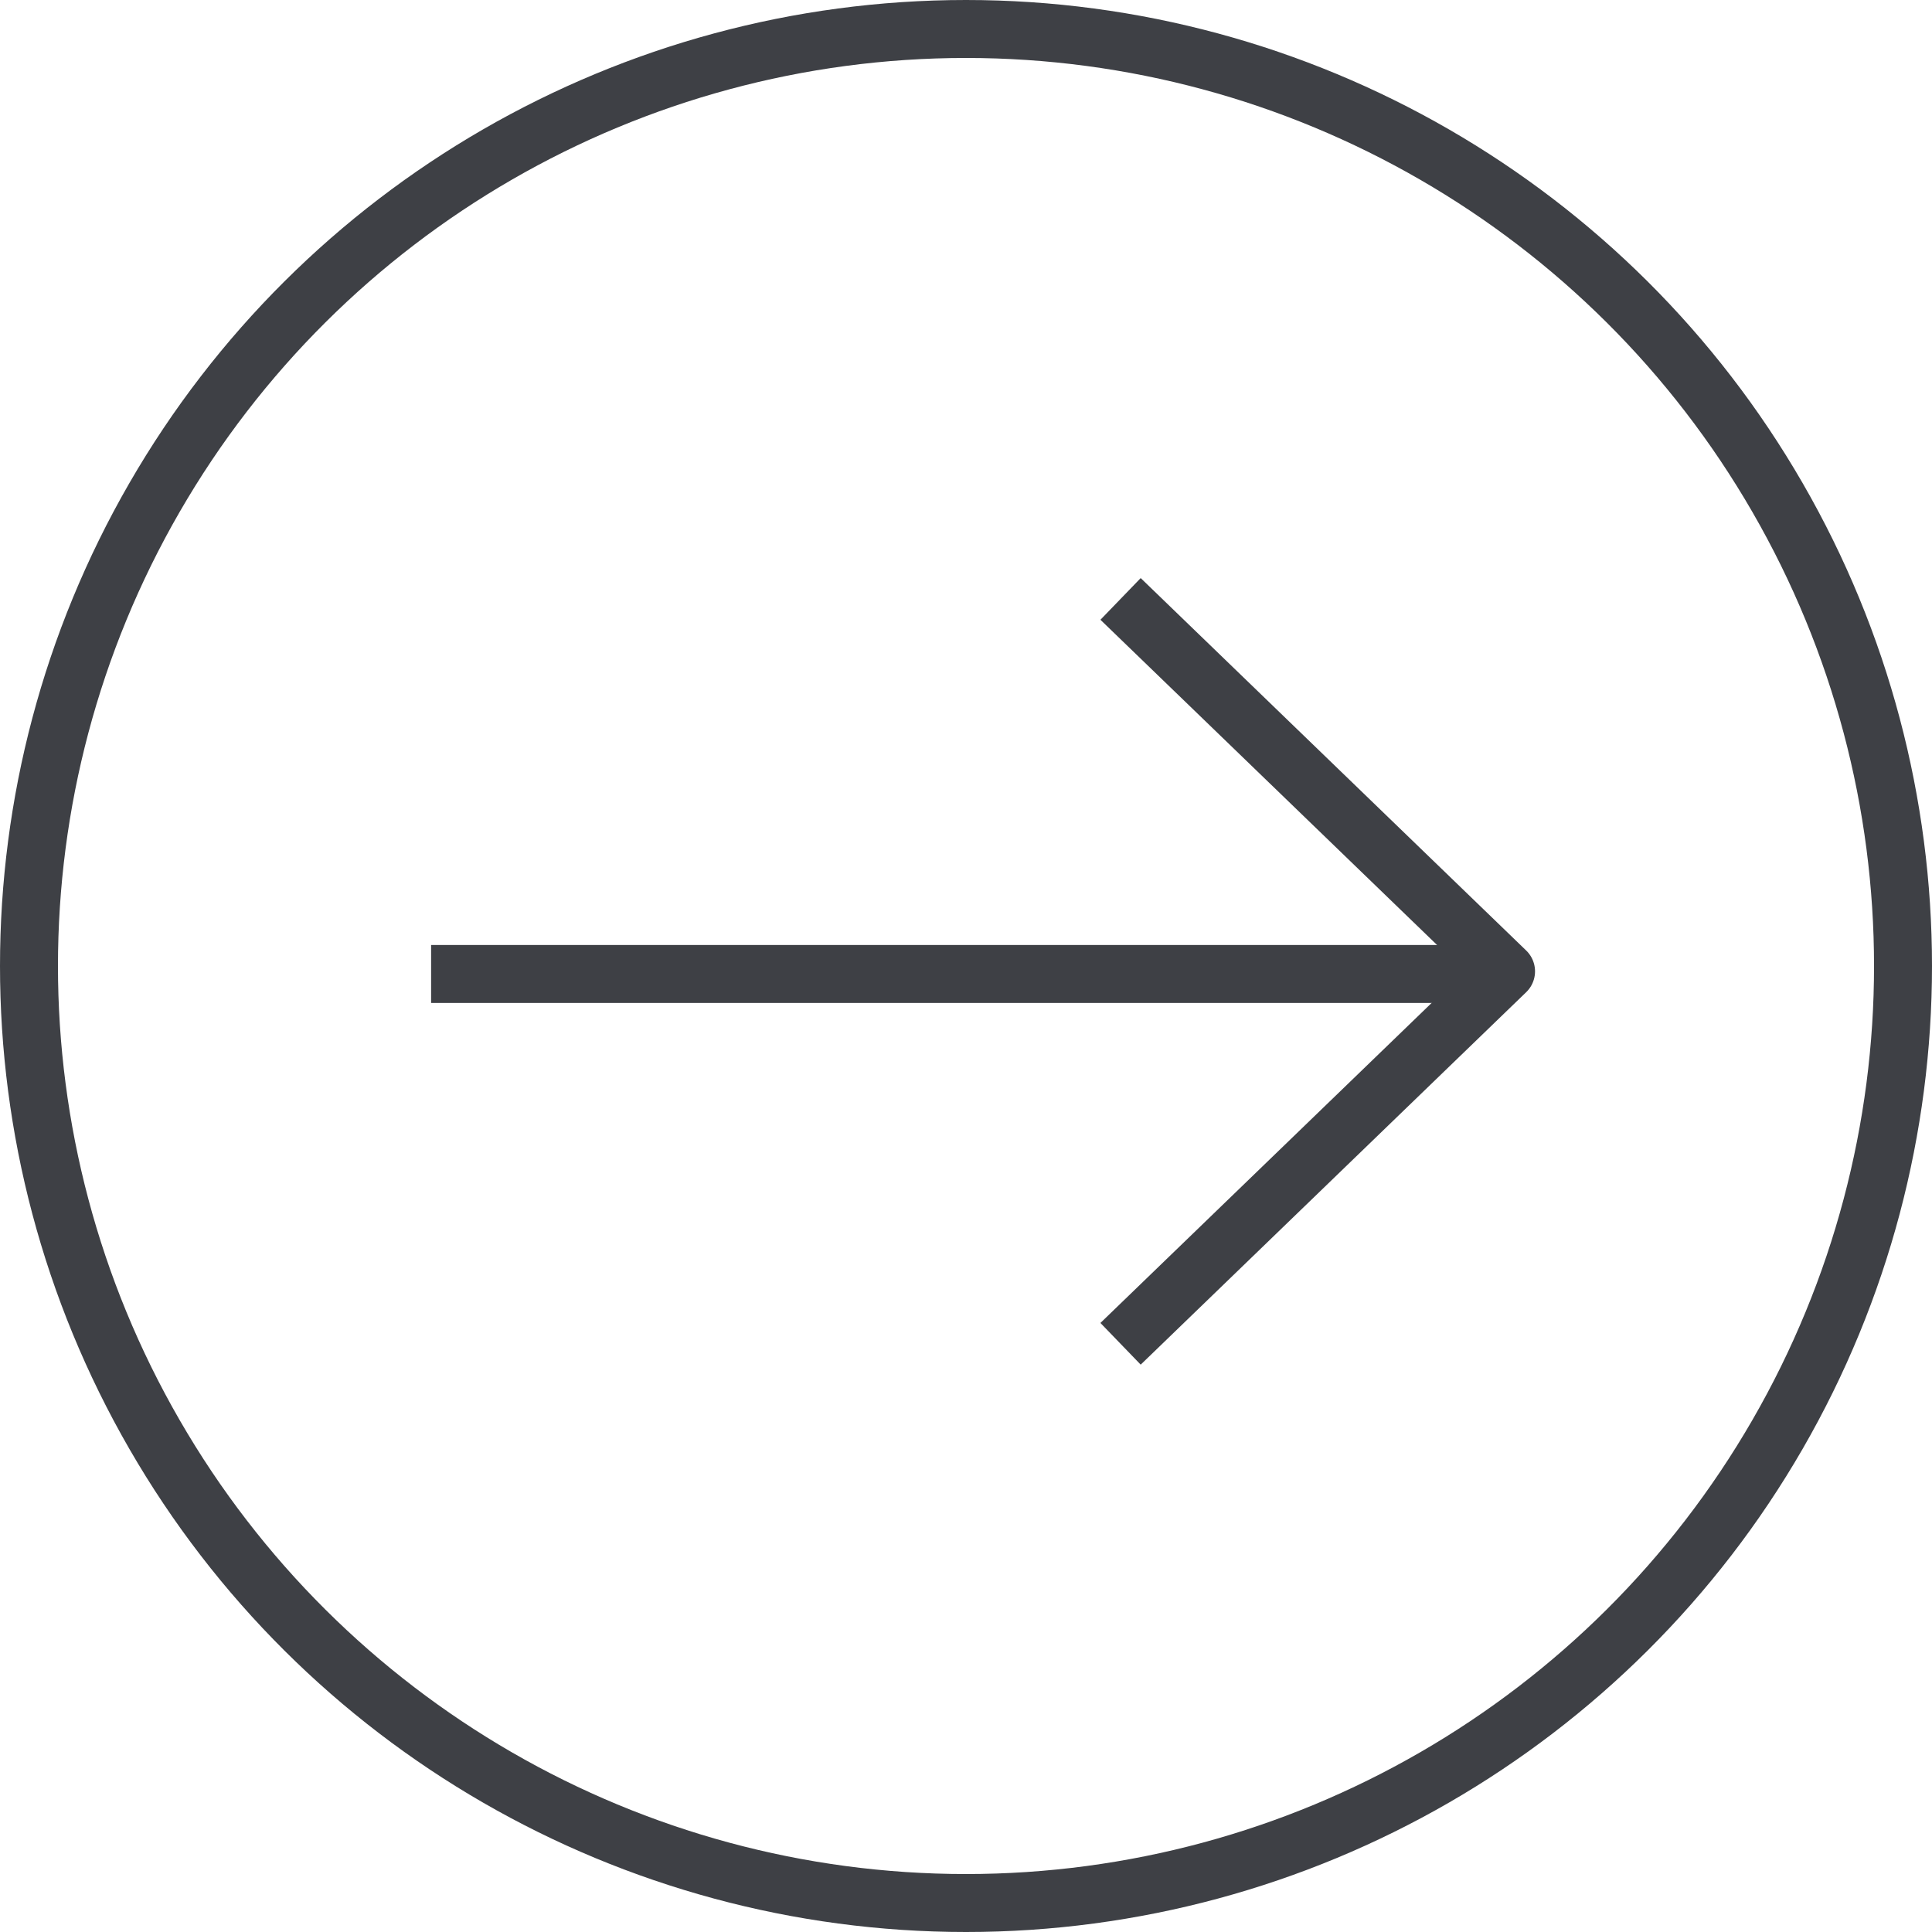 <svg width="100" height="100" viewBox="0 0 100 100" fill="none" xmlns="http://www.w3.org/2000/svg">
<circle r="48.5" transform="matrix(4.37114e-08 1 1 -4.37114e-08 50 50)" stroke="#3E4045" stroke-width="3"/>
<path d="M77.686 50.413L22.314 50.413" stroke="#3E4045" stroke-width="3"/>
<path d="M58 69.555L77.953 50.277L58 31" stroke="#3E4045" stroke-width="3" stroke-linejoin="round"/>
</svg>
